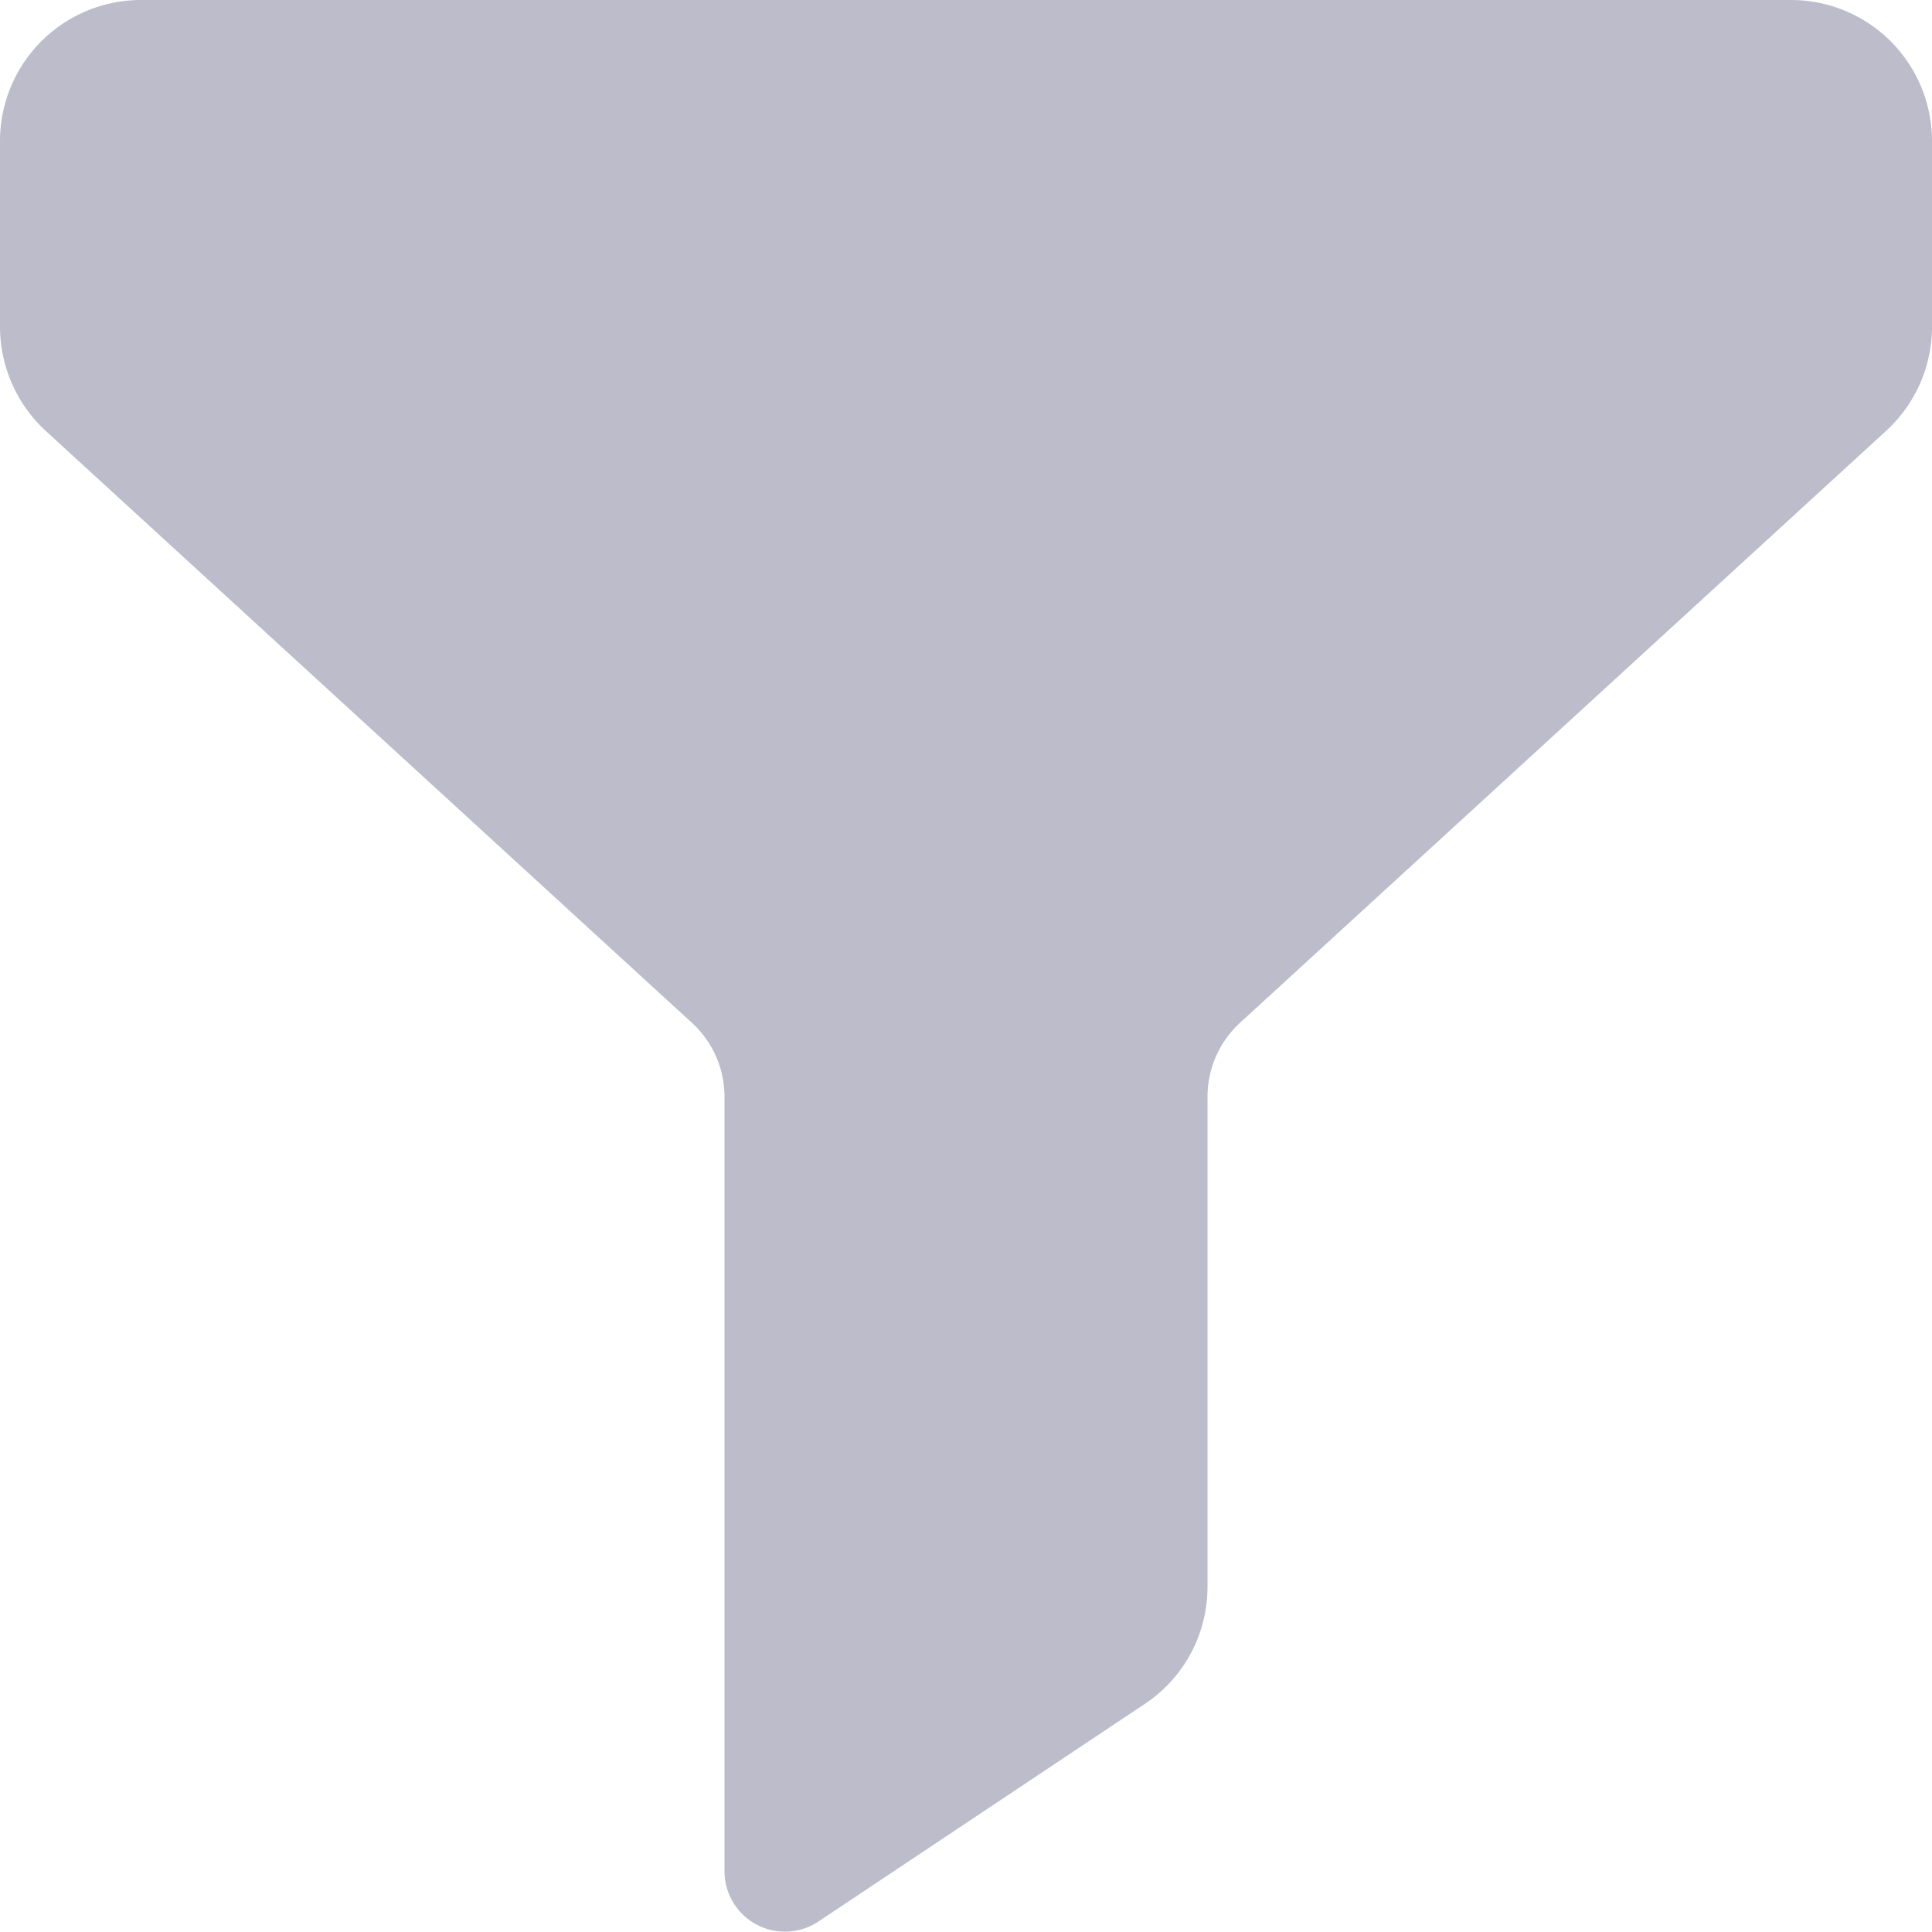 <svg xmlns="http://www.w3.org/2000/svg" width="22" height="22" viewBox="0 0 22 22">
  <path id="Path_421" data-name="Path 421" d="M265.4,245H246.6a1.606,1.606,0,0,0-1.6,1.6v2.122a1.615,1.615,0,0,0,.52,1.184l7.358,6.74a1.141,1.141,0,0,1,.372.844v8.819a.688.688,0,0,0,1.069.572l3.717-2.478a1.6,1.6,0,0,0,.714-1.335v-5.578a1.145,1.145,0,0,1,.372-.845l7.358-6.741a1.608,1.608,0,0,0,.52-1.182V246.6A1.606,1.606,0,0,0,265.4,245Z" transform="translate(-245 -245)" fill="#bcbccb"/>
</svg>
